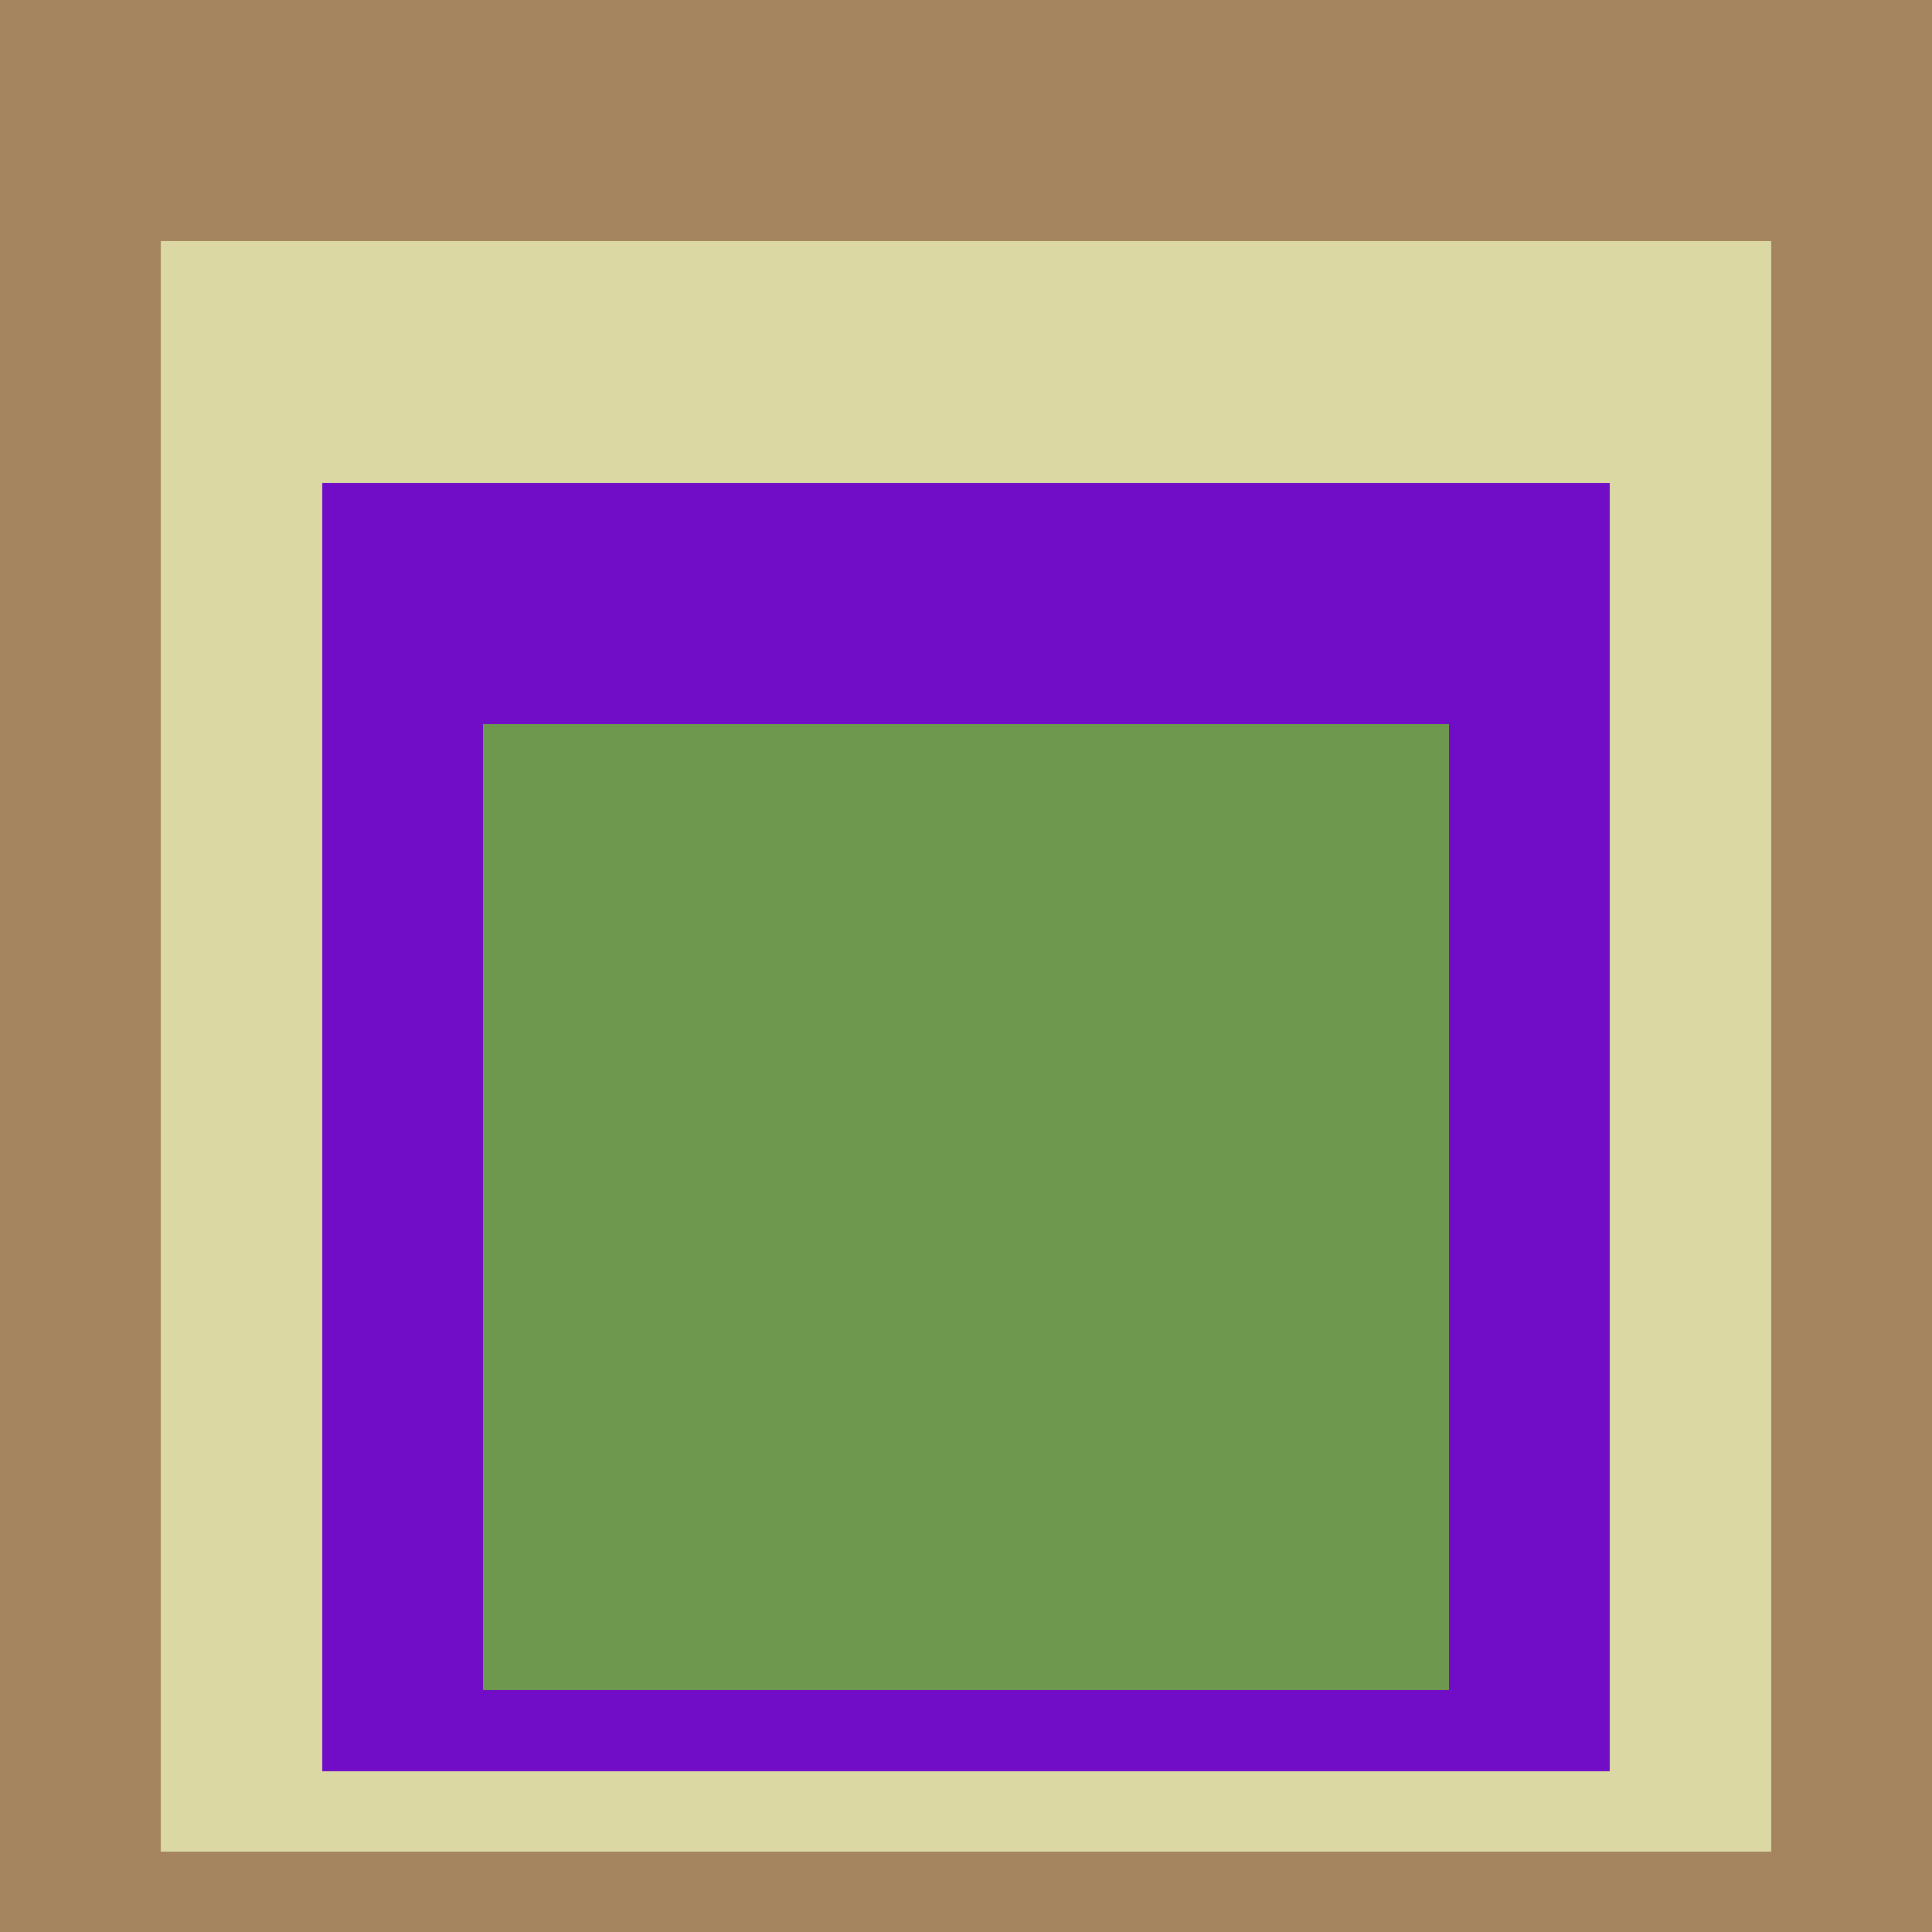 <svg class="big visible" width="1200" height="1200" shape-rendering="crispEdges" viewBox="0 0 24 24" version="1.1" xmlns="http://www.w3.org/2000/svg"><rect class="b" width="24" height="24" x="0" y="0" fill="#a48560" /><rect class="b" width="20" height="20" x="2" y="3" fill="#dcd8a4" /><rect class="b" width="16" height="16" x="4" y="6" fill="#710cc7" /><rect class="b" width="12" height="12" x="6" y="9" fill="#6e984d" /></svg>